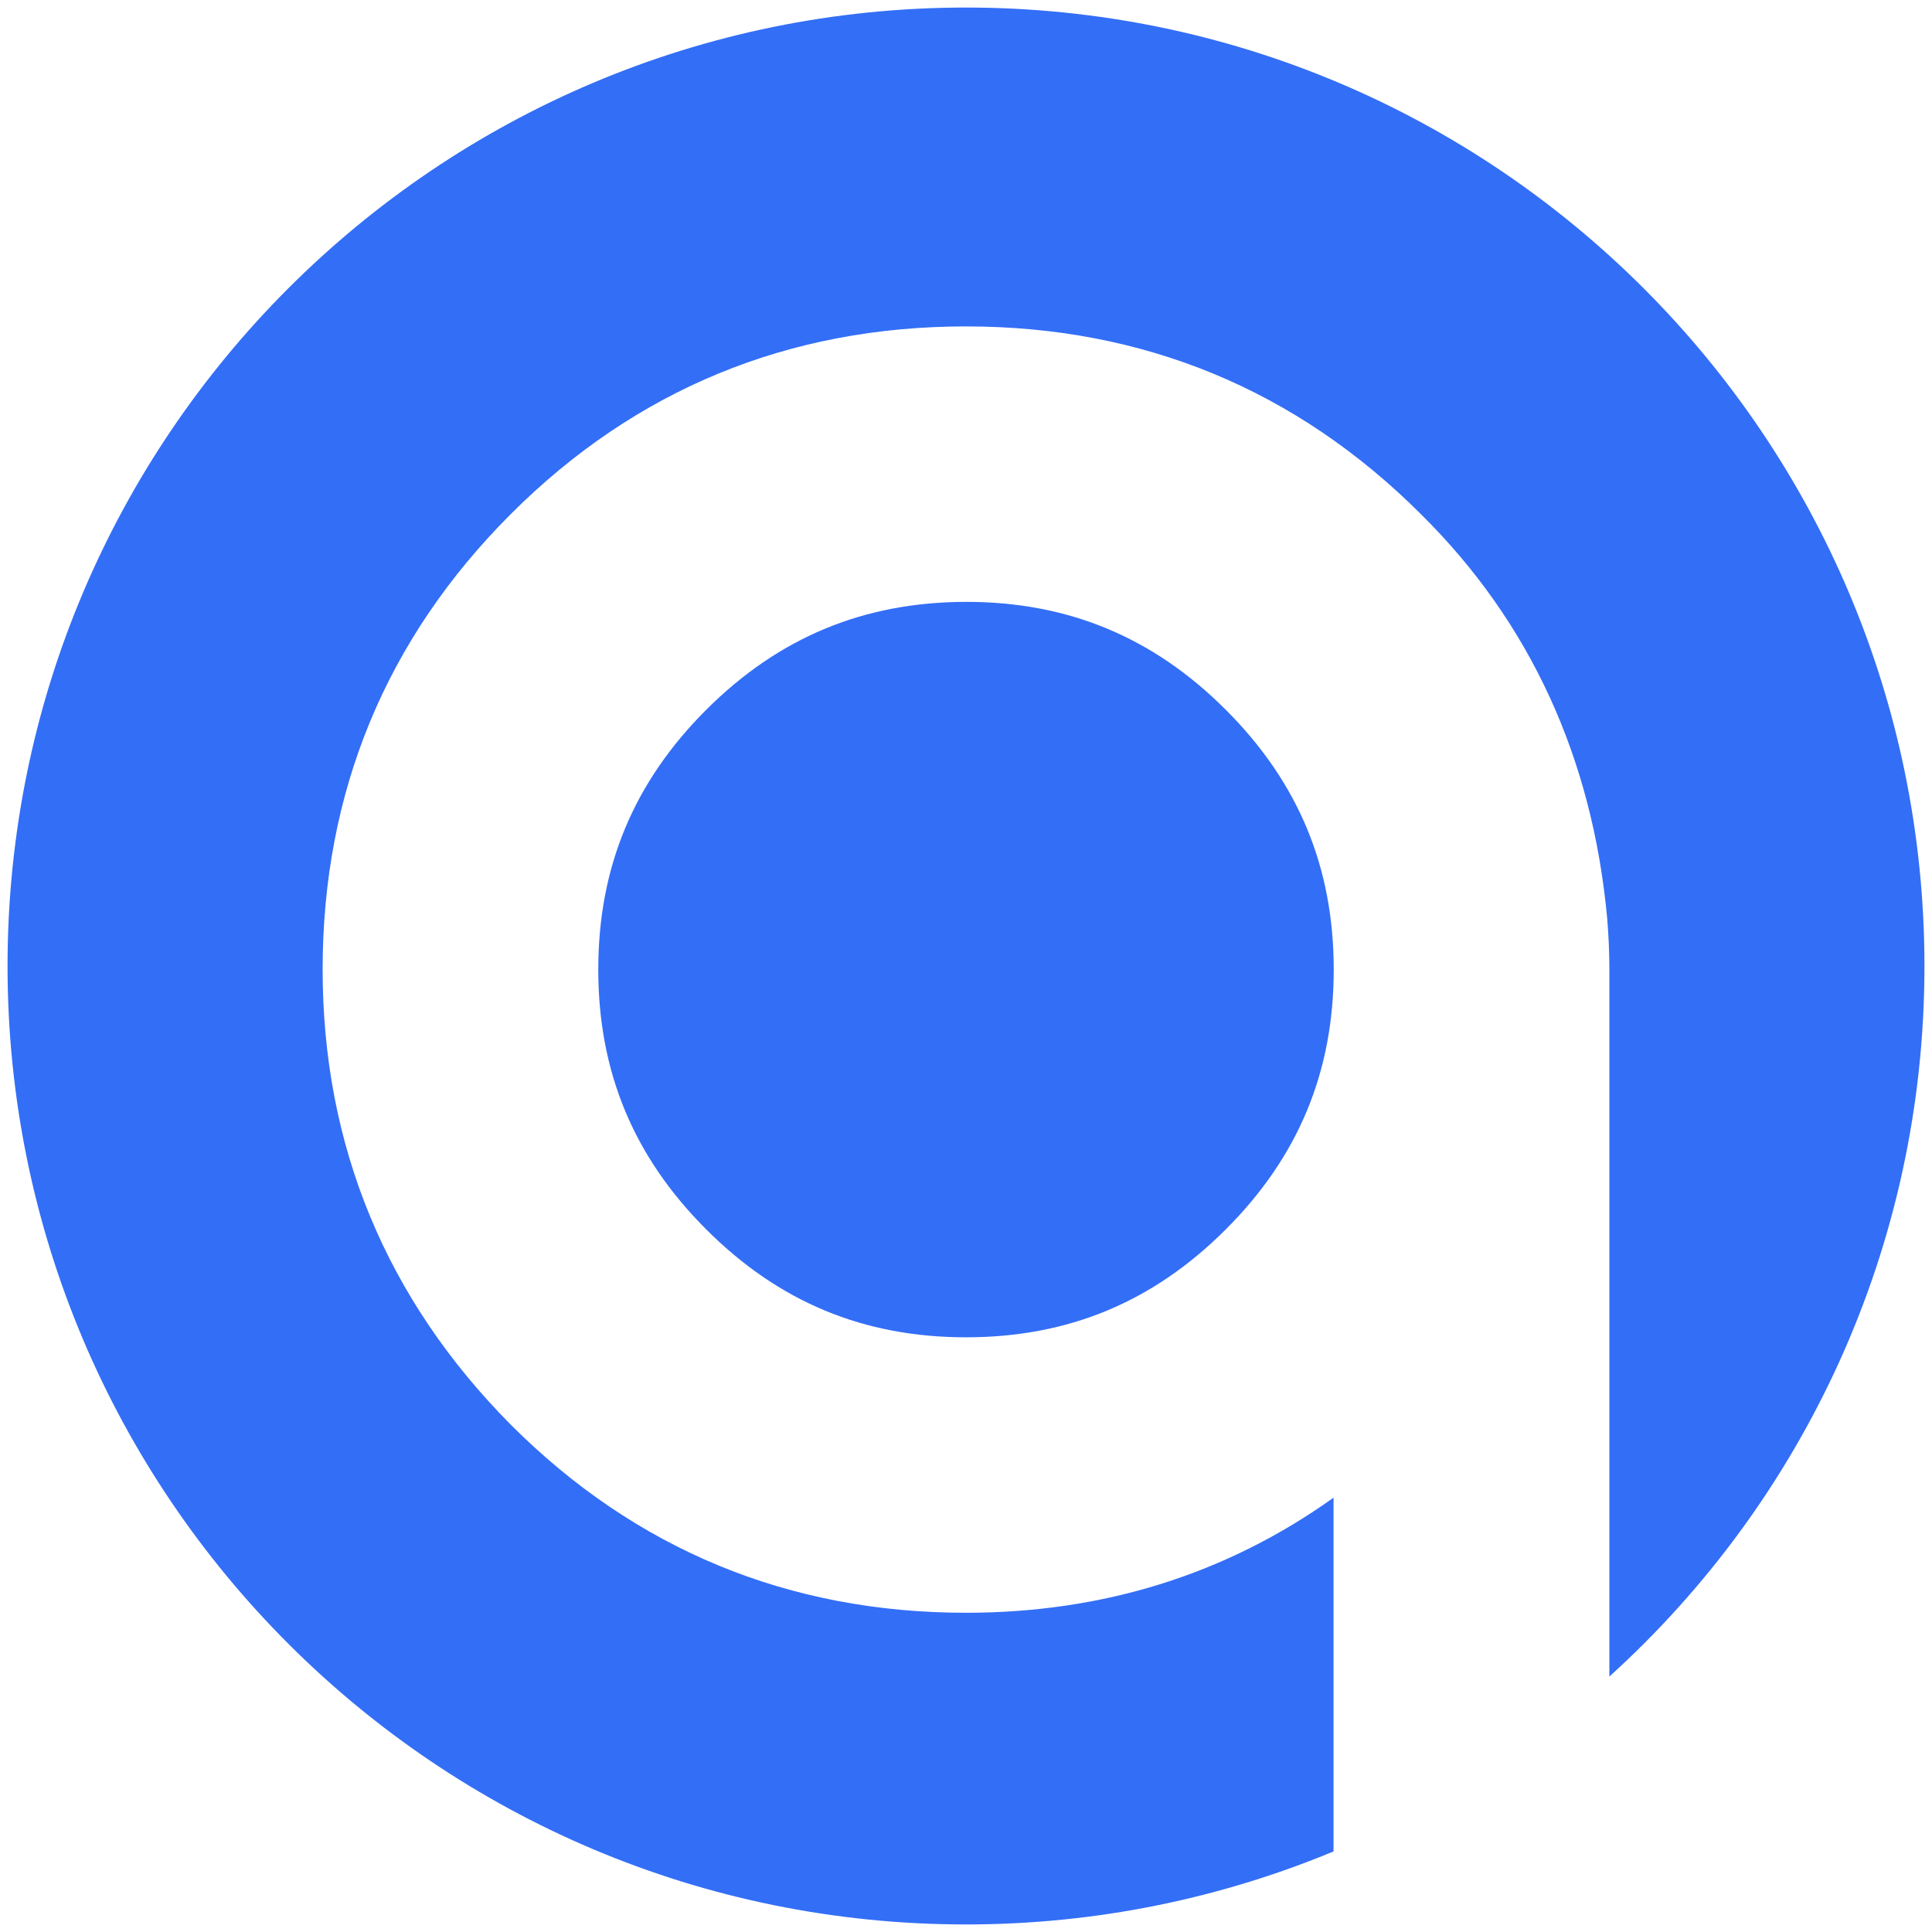 <svg xmlns="http://www.w3.org/2000/svg" xmlns:xlink="http://www.w3.org/1999/xlink" id="qwiib" x="0px" y="0px" viewBox="0 0 1024 1024" style="enable-background:new 0 0 1024 1024;" xml:space="preserve"><style type="text/css">	.st0{fill:#336EF6;}</style><path id="_x31_" class="st0" d="M374.3,376.2c-38.5,38.5-57.2,83.5-57.2,137.7s18.7,99.2,57.2,137.7c38.5,38.5,83.5,57.2,137.7,57.2 c54.2,0,99.2-18.7,137.7-57.2c38.5-38.5,57.2-83.5,57.2-137.7s-18.7-99.2-57.2-137.7c-38.5-38.5-83.5-57.2-137.7-57.2 C457.8,319.1,412.8,337.8,374.3,376.2z"></path><path id="_x32_" class="st0" d="M512,4C231.5,4,4,231.5,4,512s227.4,508,508,508c69,0,134.8-13.8,194.8-38.7V793.8 c-56.7,40.5-122,61-194.8,61c-94,0-175.1-33.5-241.3-99.7c-66.2-66.8-99.7-148-99.7-241.3c0-93.9,33.5-175.1,99.7-241.3 S418.1,173,512,173c93.9,0,175.1,33.5,241.3,99.7c57.7,57.1,90.9,129.3,98.6,214.7c0.7,8.7,1.1,17.5,1.1,26.5v374.7 c102.6-92.9,167-227.2,167-376.5C1020,231.5,792.5,4,512,4z"></path></svg>